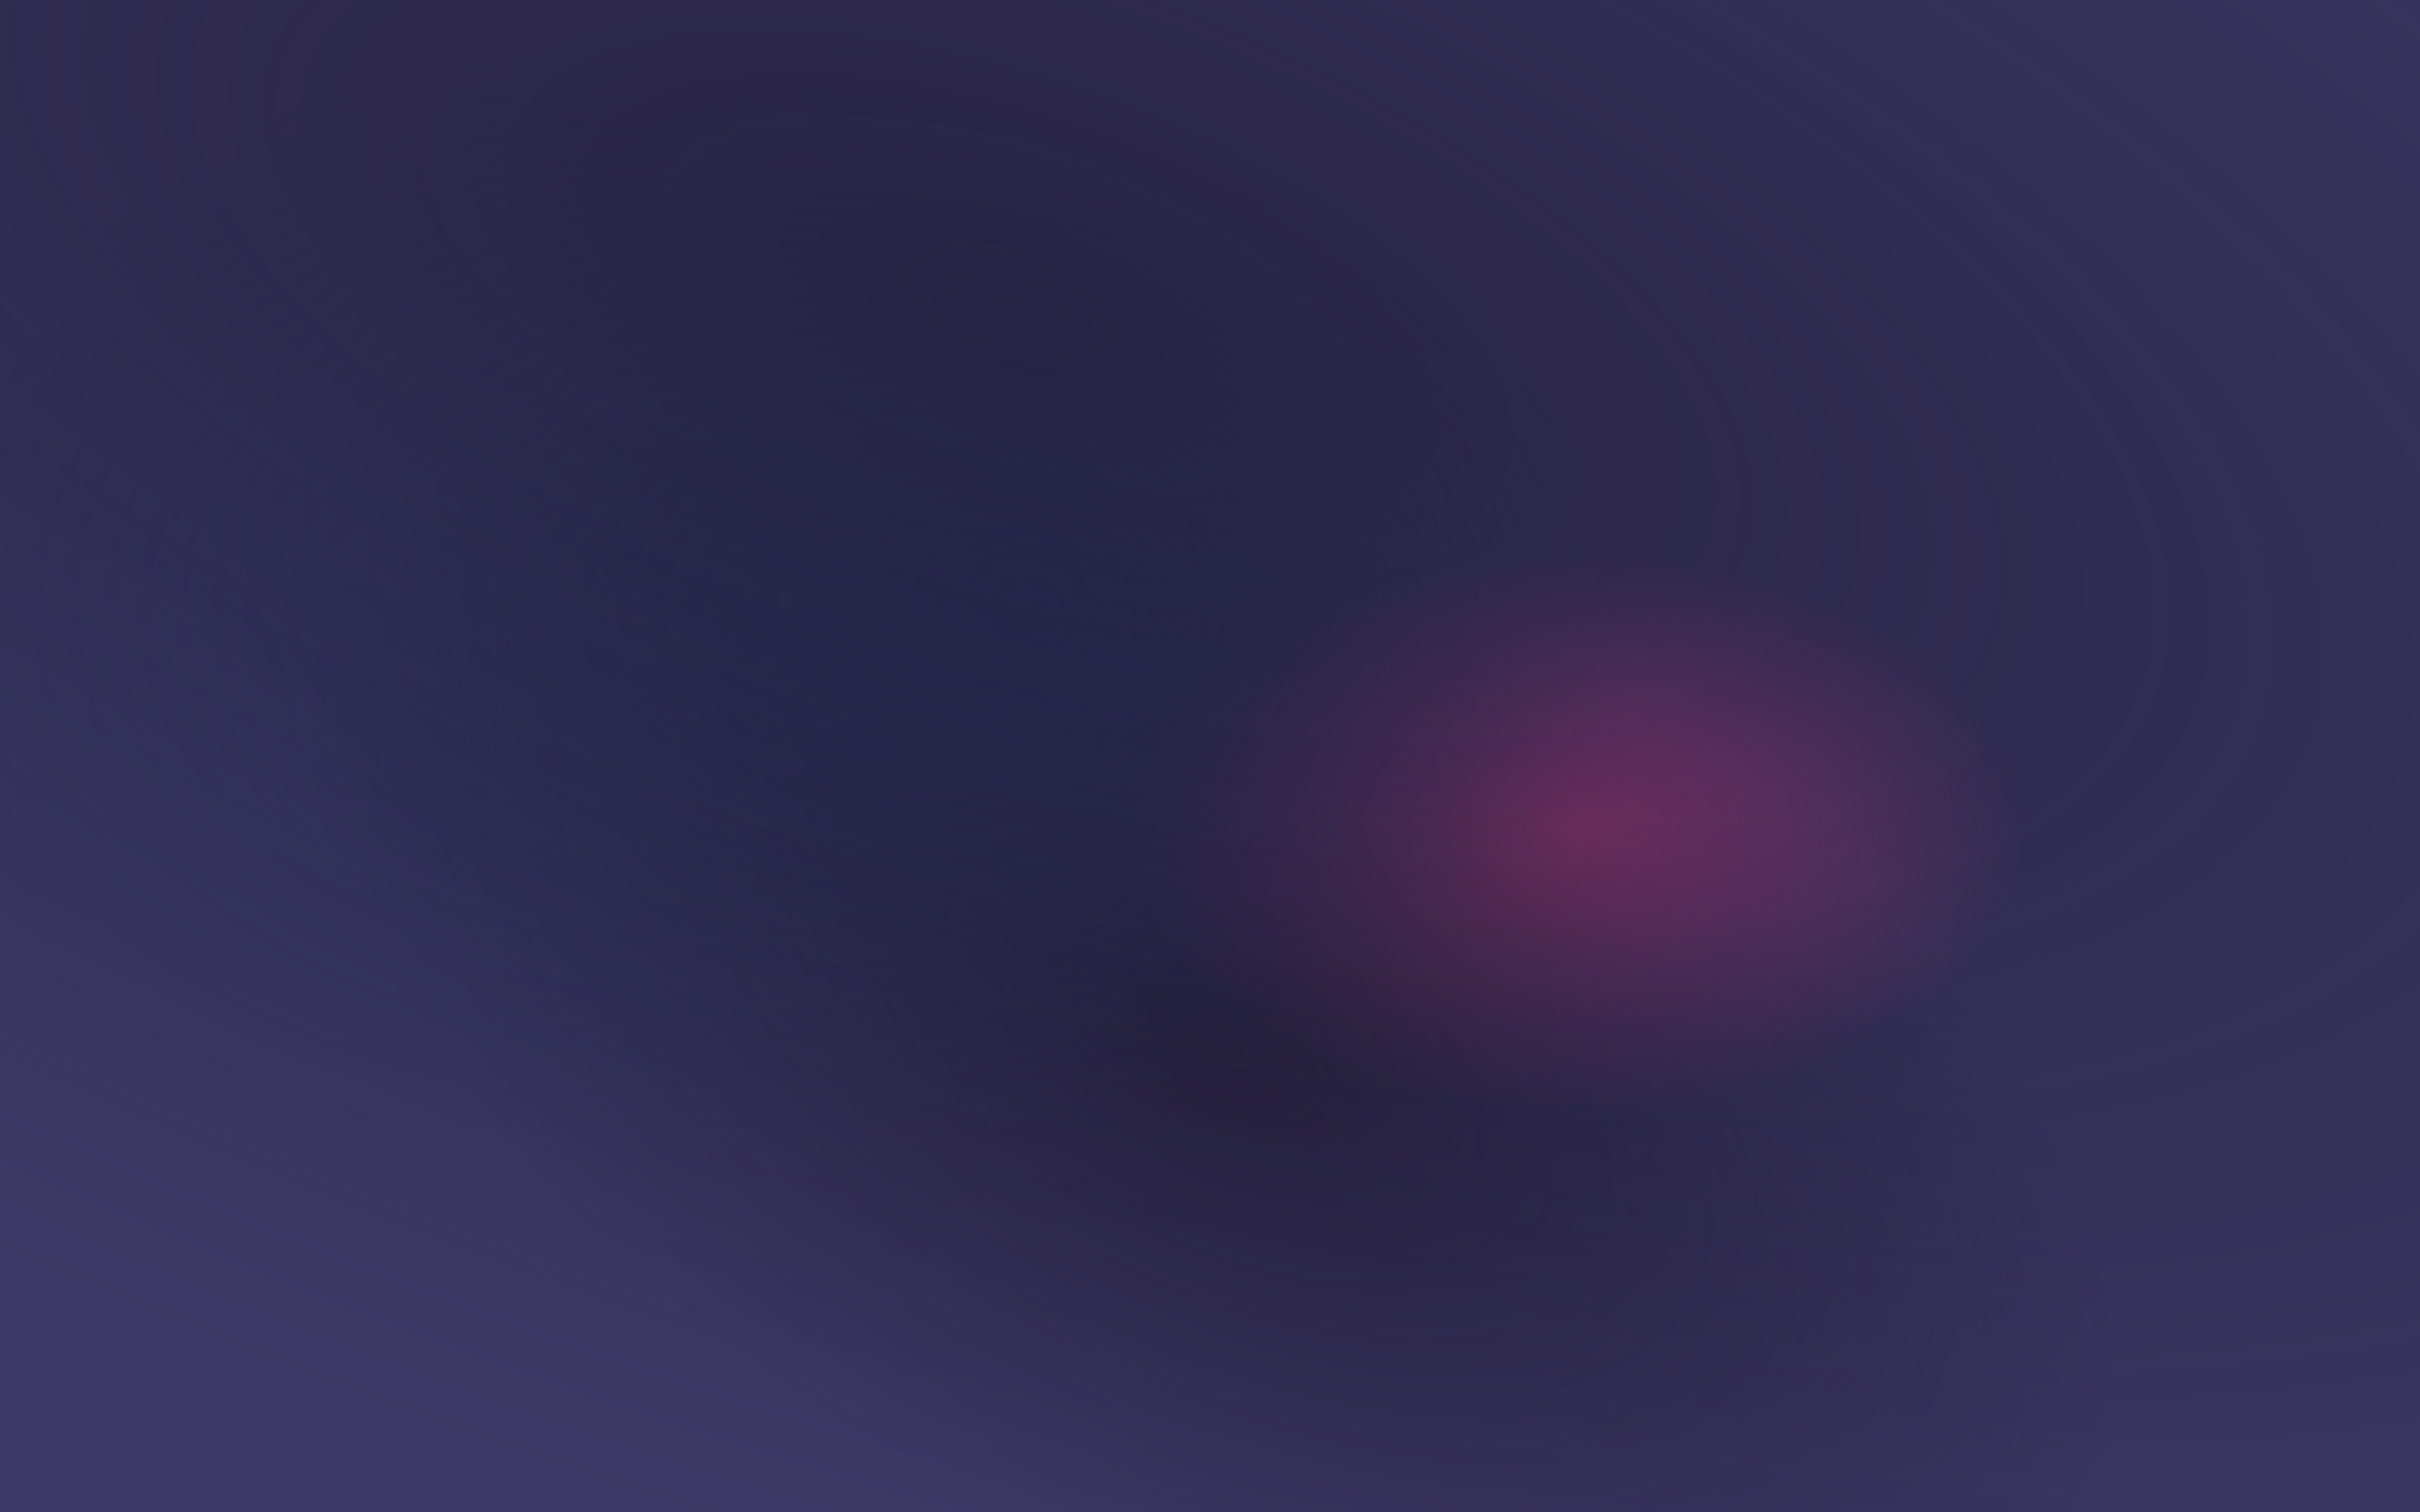 <?xml version="1.0" encoding="UTF-8"?> <svg xmlns="http://www.w3.org/2000/svg" viewBox="0 0 1600 1000"><rect fill="#3D3A67" width="1600" height="1000"></rect><radialGradient id="a" cx=".5" cy=".4" r="37.4%" gradientTransform="skewY(30)"><stop offset="0" stop-color="#1B142C" stop-opacity="1"></stop><stop offset="1" stop-color="#1B142C" stop-opacity="0"></stop></radialGradient><radialGradient id="b" cx=".3" fx=".43" cy=".4" r="37.7%"><stop offset="0" stop-color="#253865" stop-opacity="1"></stop><stop offset="1" stop-color="#253865" stop-opacity="0"></stop></radialGradient><radialGradient id="c" cx=".3" fx=".3" cy=".2" fy=".2" r="100%" gradientTransform="skewX(30)"><stop offset="0" stop-color="#1B142C" stop-opacity="1"></stop><stop offset="1" stop-color="#1B142C" stop-opacity="0"></stop></radialGradient><radialGradient id="d" cx=".65" cy=".55" r="18.3%"><stop offset="0" stop-color="#FF46A0" stop-opacity="1"></stop><stop offset="1" stop-color="#FF46A0" stop-opacity="0"></stop></radialGradient><g fill-opacity="0.6"><rect fill="url(#d)" width="100%" height="100%"></rect><rect fill="url(#a)" width="100%" height="100%"></rect><rect fill="url(#b)" width="100%" height="100%"></rect><rect fill="url(#c)" width="100%" height="100%"></rect></g></svg> 